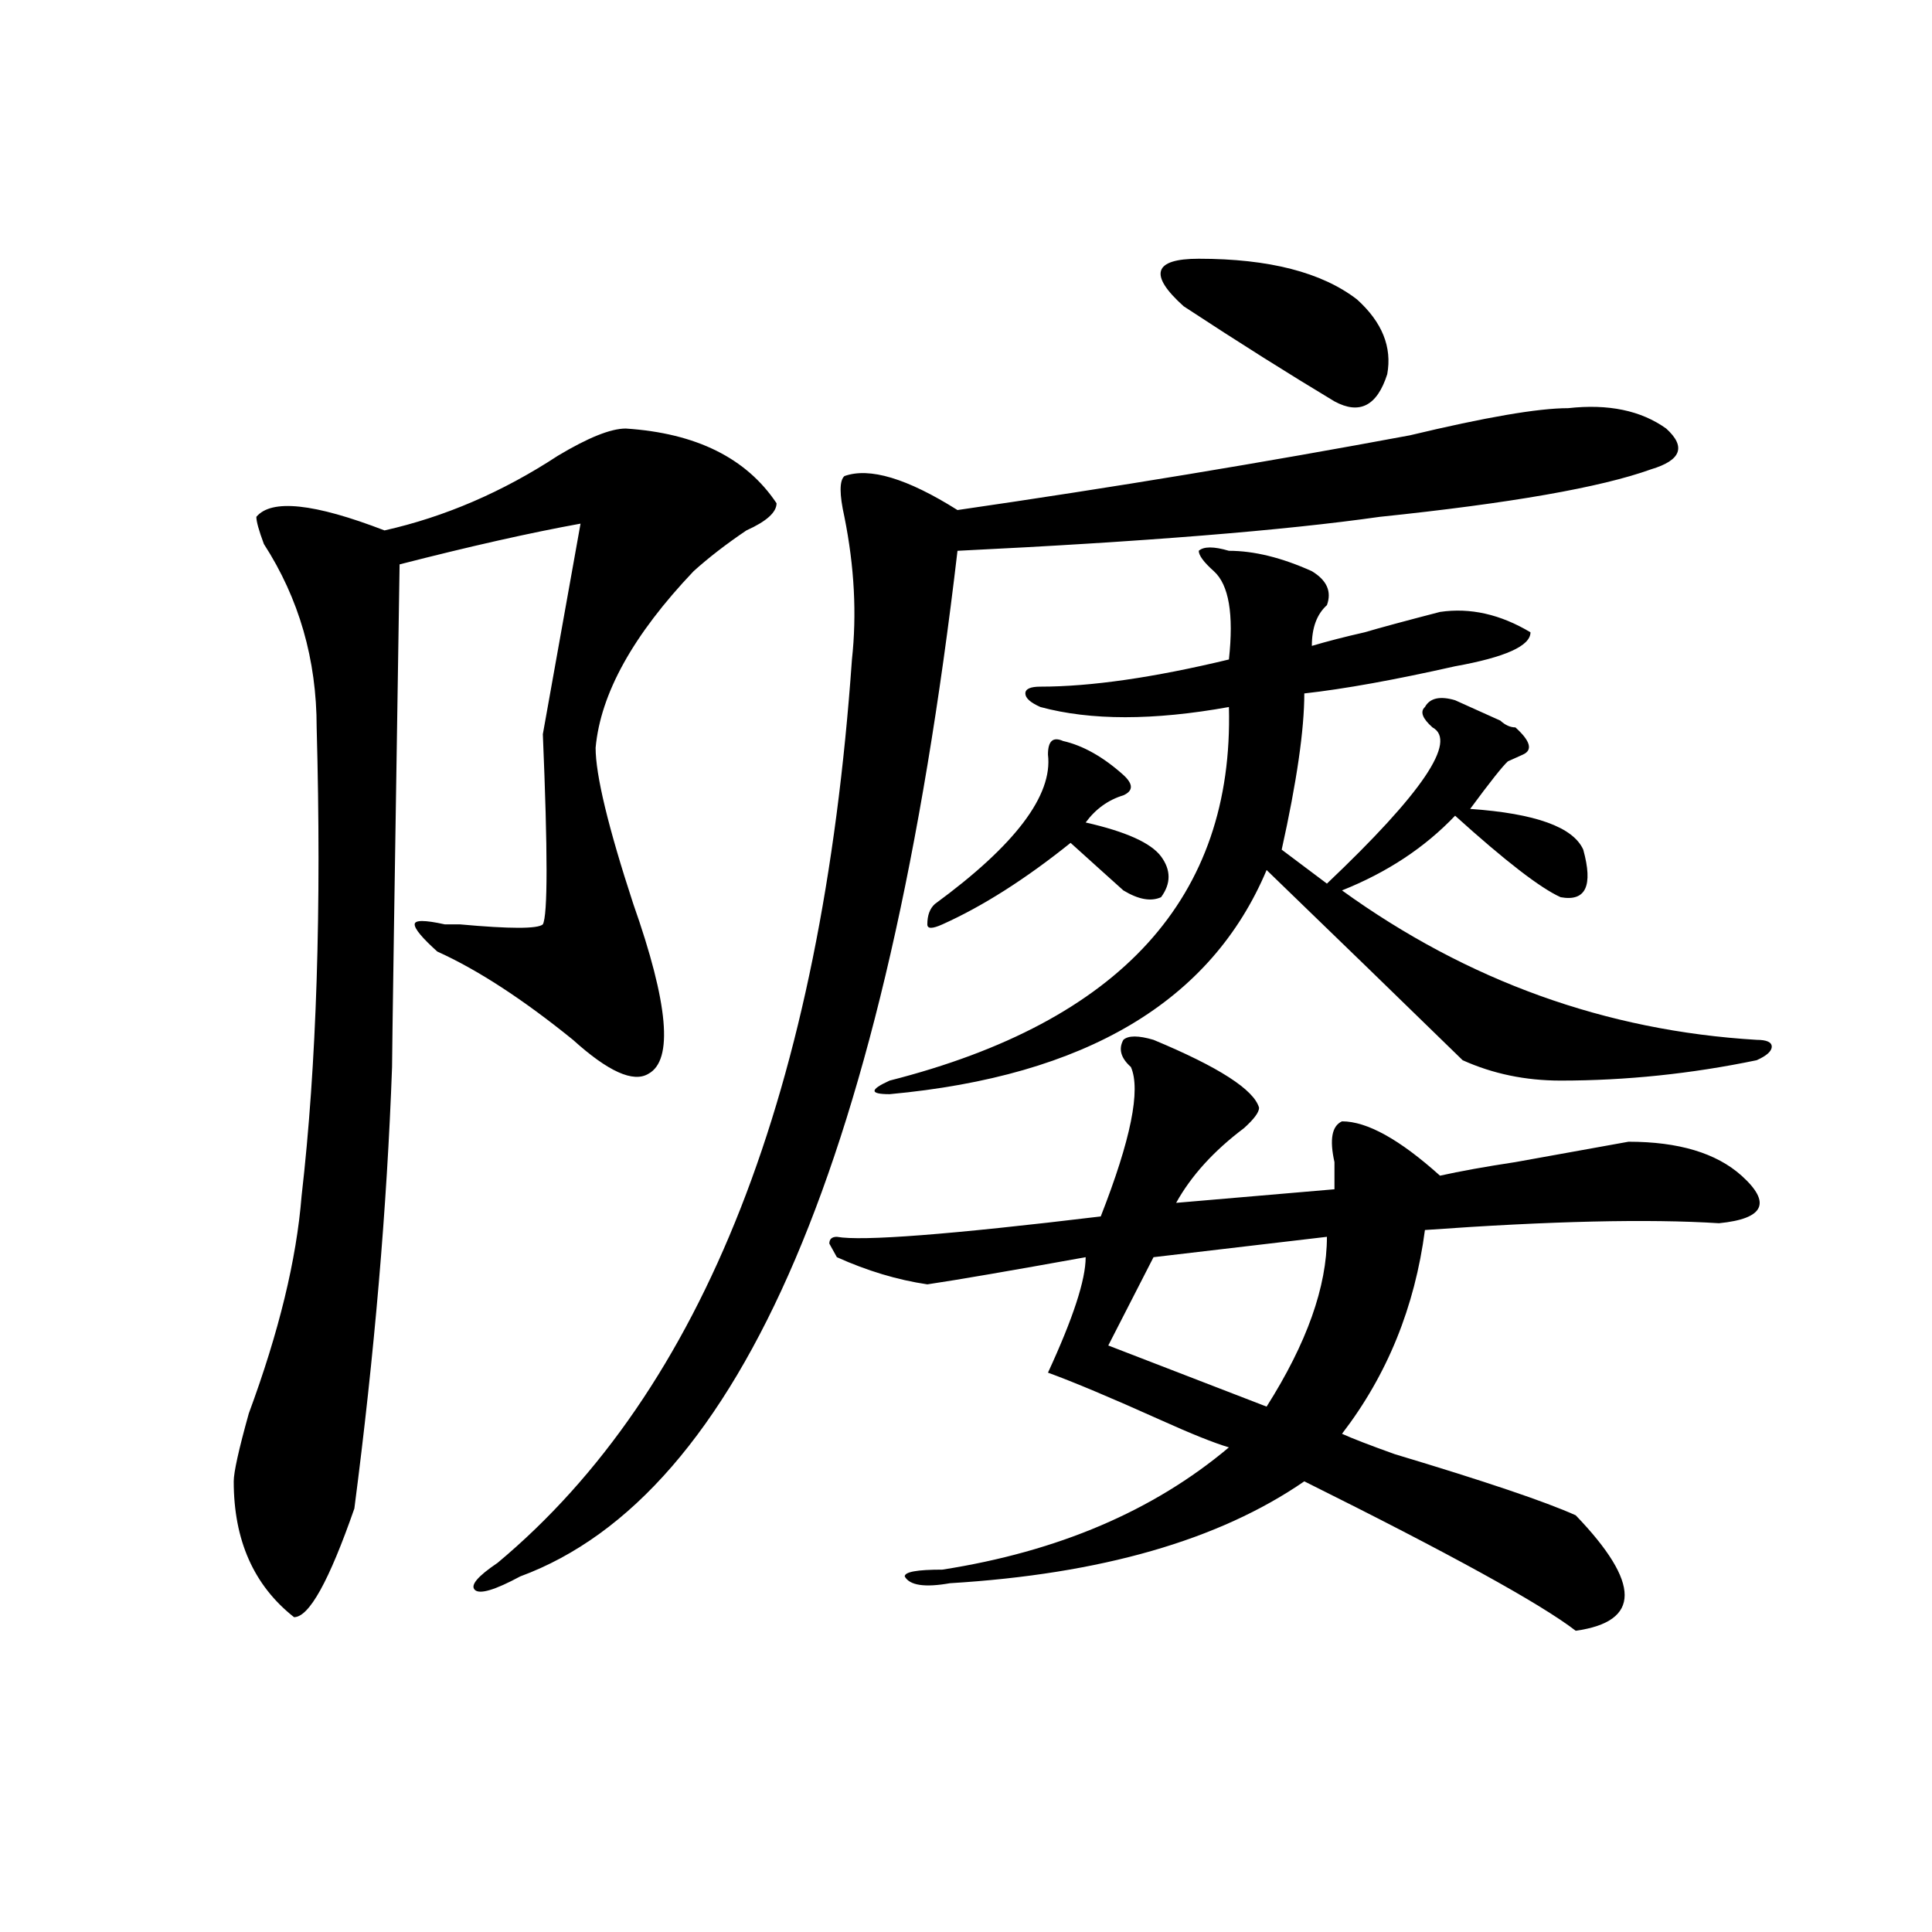<?xml version="1.0" encoding="utf-8"?>
<!-- Generator: Adobe Illustrator 16.0.0, SVG Export Plug-In . SVG Version: 6.00 Build 0)  -->
<!DOCTYPE svg PUBLIC "-//W3C//DTD SVG 1.1//EN" "http://www.w3.org/Graphics/SVG/1.1/DTD/svg11.dtd">
<svg version="1.1" id="图层_1" xmlns="http://www.w3.org/2000/svg" xmlns:xlink="http://www.w3.org/1999/xlink" x="0px" y="0px"
	 width="1000px" height="1000px" viewBox="0 0 1000 1000" enable-background="new 0 0 1000 1000" xml:space="preserve">
<path d="M323.895,221.813c36.402,2.362,62.438,15.271,78.047,38.672c0,4.724-5.244,9.394-15.609,14.063
	c-10.427,7.031-19.512,14.063-27.316,21.094c-31.219,32.849-48.17,63.281-50.73,91.406c0,14.063,6.463,41.034,19.512,80.859
	c18.17,51.581,20.792,80.859,7.805,87.891c-7.805,4.724-20.853-1.153-39.023-17.578c-26.036-21.094-49.45-36.31-70.242-45.703
	c-7.805-7.031-11.707-11.7-11.707-14.063c0-2.308,5.183-2.308,15.609,0h7.805c25.975,2.362,40.304,2.362,42.926,0
	c2.561-4.669,2.561-37.464,0-98.438l19.512-108.984c-26.036,4.724-57.255,11.755-93.656,21.094
	c-2.622,166.442-3.902,253.125-3.902,260.156c-2.622,72.675-9.146,148.864-19.512,228.516c-13.049,37.463-23.414,56.25-31.219,56.25
	c-20.853-16.425-31.219-39.825-31.219-70.313c0-4.669,2.561-16.37,7.805-35.156c15.609-42.188,24.695-79.651,27.316-112.5
	c7.805-67.95,10.365-148.81,7.805-242.578c0-35.156-9.146-66.797-27.316-94.922c-2.622-7.031-3.902-11.7-3.902-14.063
	c7.805-9.339,29.877-7.031,66.34,7.031c31.219-7.031,61.096-19.886,89.754-38.672C304.383,226.536,316.09,221.813,323.895,221.813z
	 M811.688,211.266c20.792-2.308,37.682,1.208,50.73,10.547c10.365,9.394,7.805,16.425-7.805,21.094
	c-26.036,9.394-72.864,17.578-140.484,24.609c-49.45,7.031-122.314,12.909-218.531,17.578
	c-36.463,311.737-111.887,488.672-226.336,530.859c-13.049,7.031-20.853,9.338-23.414,7.031c-2.622-2.362,1.281-7.031,11.707-14.063
	c106.644-89.044,167.801-244.886,183.41-467.578c2.561-23.401,1.281-48.011-3.902-73.828c-2.622-11.7-2.622-18.731,0-21.094
	c12.988-4.669,32.499,1.208,58.535,17.578c80.608-11.7,158.655-24.609,234.141-38.672
	C768.762,215.989,796.079,211.266,811.688,211.266z M597.059,538.219c33.78,14.063,52.011,25.817,54.633,35.156
	c0,2.362-2.622,5.878-7.805,10.547c-15.609,11.755-27.316,24.609-35.121,38.672l81.949-7.031c0-2.308,0-7.031,0-14.063
	c-2.622-11.7-1.342-18.731,3.902-21.094c12.988,0,29.877,9.394,50.73,28.125c10.365-2.308,23.414-4.669,39.023-7.031
	c12.988-2.308,32.499-5.823,58.535-10.547c25.975,0,45.487,5.878,58.535,17.578c15.609,14.063,11.707,22.302-11.707,24.609
	c-36.463-2.308-87.193-1.153-152.191,3.516c-5.244,39.88-19.512,75.036-42.926,105.469c5.183,2.362,14.268,5.878,27.316,10.547
	c46.828,14.063,78.047,24.609,93.656,31.641c33.78,35.156,33.78,55.041,0,59.766c-18.231-14.063-65.059-39.825-140.484-77.344
	c-44.267,30.487-105.363,48.01-183.41,52.734c-13.049,2.307-20.853,1.153-23.414-3.516c0-2.362,6.463-3.516,19.512-3.516
	c59.816-9.339,109.266-30.433,148.289-63.281c-7.805-2.308-19.512-7.031-35.121-14.063c-26.036-11.7-45.548-19.886-58.535-24.609
	c12.988-28.125,19.512-48.011,19.512-59.766c-39.023,7.031-66.34,11.755-81.949,14.063c-15.609-2.308-31.219-7.031-46.828-14.063
	l-3.902-7.031c0-2.308,1.281-3.516,3.902-3.516c12.988,2.362,58.535-1.153,136.582-10.547
	c15.609-39.825,20.792-65.589,15.609-77.344c-5.244-4.669-6.524-9.339-3.902-14.063C584.01,535.911,589.254,535.911,597.059,538.219
	z M636.083,285.094c12.988,0,27.316,3.516,42.926,10.547c7.805,4.724,10.365,10.547,7.805,17.578
	c-5.244,4.724-7.805,11.755-7.805,21.094c7.805-2.308,16.89-4.669,27.316-7.031c7.805-2.308,20.792-5.823,39.023-10.547
	c15.609-2.308,31.219,1.208,46.828,10.547c0,7.031-13.049,12.909-39.023,17.578c-31.219,7.031-57.255,11.755-78.047,14.063
	c0,18.786-3.902,45.703-11.707,80.859l23.414,17.578c49.389-46.856,67.62-73.828,54.633-80.859
	c-5.244-4.669-6.524-8.185-3.902-10.547c2.561-4.669,7.805-5.823,15.609-3.516c5.183,2.362,12.988,5.878,23.414,10.547
	c2.561,2.362,5.183,3.516,7.805,3.516c7.805,7.031,9.085,11.755,3.902,14.063l-7.805,3.516c-2.622,2.362-9.146,10.547-19.512,24.609
	c33.78,2.362,53.291,9.394,58.535,21.094c5.183,18.786,1.281,26.972-11.707,24.609c-10.427-4.669-28.658-18.731-54.633-42.188
	c-15.609,16.425-35.121,29.333-58.535,38.672c64.998,46.911,136.582,72.675,214.629,77.344c5.183,0,7.805,1.208,7.805,3.516
	c0,2.362-2.622,4.724-7.805,7.031c-33.841,7.031-67.681,10.547-101.461,10.547c-18.231,0-35.121-3.516-50.73-10.547
	c-31.219-30.433-65.059-63.281-101.461-98.438c-28.658,68.005-93.656,106.677-195.117,116.016c-10.427,0-10.427-2.308,0-7.031
	c119.631-30.433,178.166-94.922,175.605-193.359c-39.023,7.031-71.584,7.031-97.559,0c-5.244-2.308-7.805-4.669-7.805-7.031
	c0-2.308,2.561-3.516,7.805-3.516c25.975,0,58.535-4.669,97.559-14.063c2.561-23.401,0-38.672-7.805-45.703
	c-5.244-4.669-7.805-8.185-7.805-10.547C623.034,282.786,628.278,282.786,636.083,285.094z M550.231,383.531
	c10.365,2.362,20.792,8.239,31.219,17.578c5.183,4.724,5.183,8.239,0,10.547c-7.805,2.362-14.329,7.031-19.512,14.063
	c20.792,4.724,33.78,10.547,39.023,17.578c5.183,7.031,5.183,14.063,0,21.094c-5.244,2.362-11.707,1.208-19.512-3.516
	c-7.805-7.031-16.951-15.216-27.316-24.609c-23.414,18.786-45.548,32.849-66.34,42.188c-5.244,2.362-7.805,2.362-7.805,0
	c0-4.669,1.281-8.185,3.902-10.547c41.584-30.433,61.096-56.25,58.535-77.344C542.426,383.531,544.987,381.224,550.231,383.531z
	 M686.813,640.172l-89.754,10.547l-23.414,45.703l81.949,31.641C676.386,695.269,686.813,665.989,686.813,640.172z M612.668,158.531
	c-18.231-16.37-15.609-24.609,7.805-24.609c36.402,0,63.718,7.031,81.949,21.094c12.988,11.755,18.17,24.609,15.609,38.672
	c-5.244,16.425-14.329,21.094-27.316,14.063C667.301,193.688,641.265,177.317,612.668,158.531z"/>
</svg>
